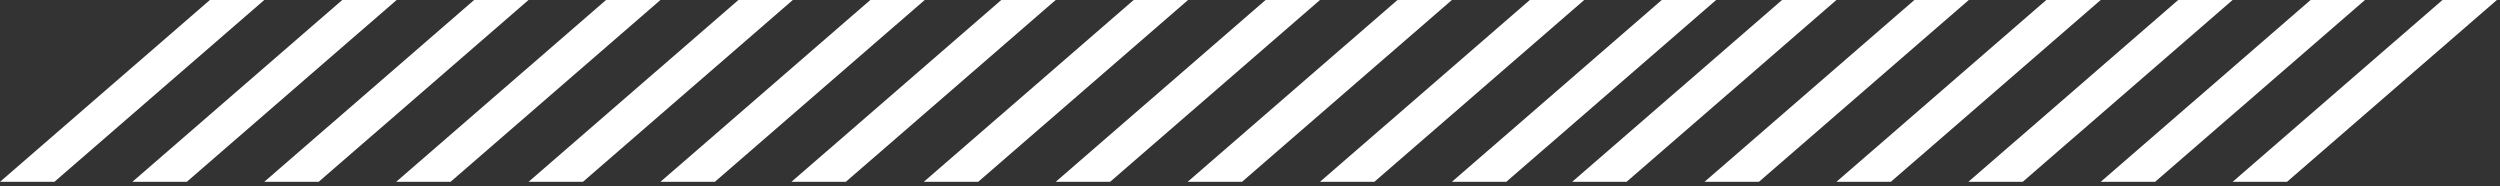 <svg width="496" height="37" viewBox="0 0 496 37" fill="none" xmlns="http://www.w3.org/2000/svg">
<rect x="0" y="0" width="496" height="37" fill="#333333" stroke="none"/>
<path d="M41.64 0H52.431L10.791 36.072H0L41.64 0Z" fill="white"/>
<path d="M198.659 0H209.45L167.81 36.072H157.02L198.659 0Z" fill="white"/>
<path d="M353.558 0H364.348L322.709 36.072H311.918L353.558 0Z" fill="white"/>
<path d="M120.237 0H131.028L89.388 36.072H78.598L120.237 0Z" fill="white"/>
<path d="M277.261 0H288.052L246.412 36.072H235.621L277.261 0Z" fill="white"/>
<path d="M432.159 0H442.95L401.31 36.072H390.52L432.159 0Z" fill="white"/>
<path d="M67.901 0H78.692L37.053 36.072H26.262L67.901 0Z" fill="white"/>
<path d="M224.921 0H235.712L194.072 36.072H183.281L224.921 0Z" fill="white"/>
<path d="M379.815 0H390.606L348.967 36.072H338.176L379.815 0Z" fill="white"/>
<path d="M146.503 0H157.294L115.654 36.072H104.863L146.503 0Z" fill="white"/>
<path d="M303.519 0H314.309L272.67 36.072H261.879L303.519 0Z" fill="white"/>
<path d="M458.421 0H469.212L427.572 36.072H416.781L458.421 0Z" fill="white"/>
<path d="M94.069 0H104.86L63.221 36.072H52.43L94.069 0Z" fill="white"/>
<path d="M251.093 0H261.884L220.244 36.072H209.453L251.093 0Z" fill="white"/>
<path d="M405.987 0H416.778L375.138 36.072H364.348L405.987 0Z" fill="white"/>
<path d="M172.671 0H183.462L141.822 36.072H131.031L172.671 0Z" fill="white"/>
<path d="M329.694 0H340.485L298.845 36.072H288.055L329.694 0Z" fill="white"/>
<path d="M484.589 0H495.38L453.74 36.072H442.949L484.589 0Z" fill="white"/>
</svg>
